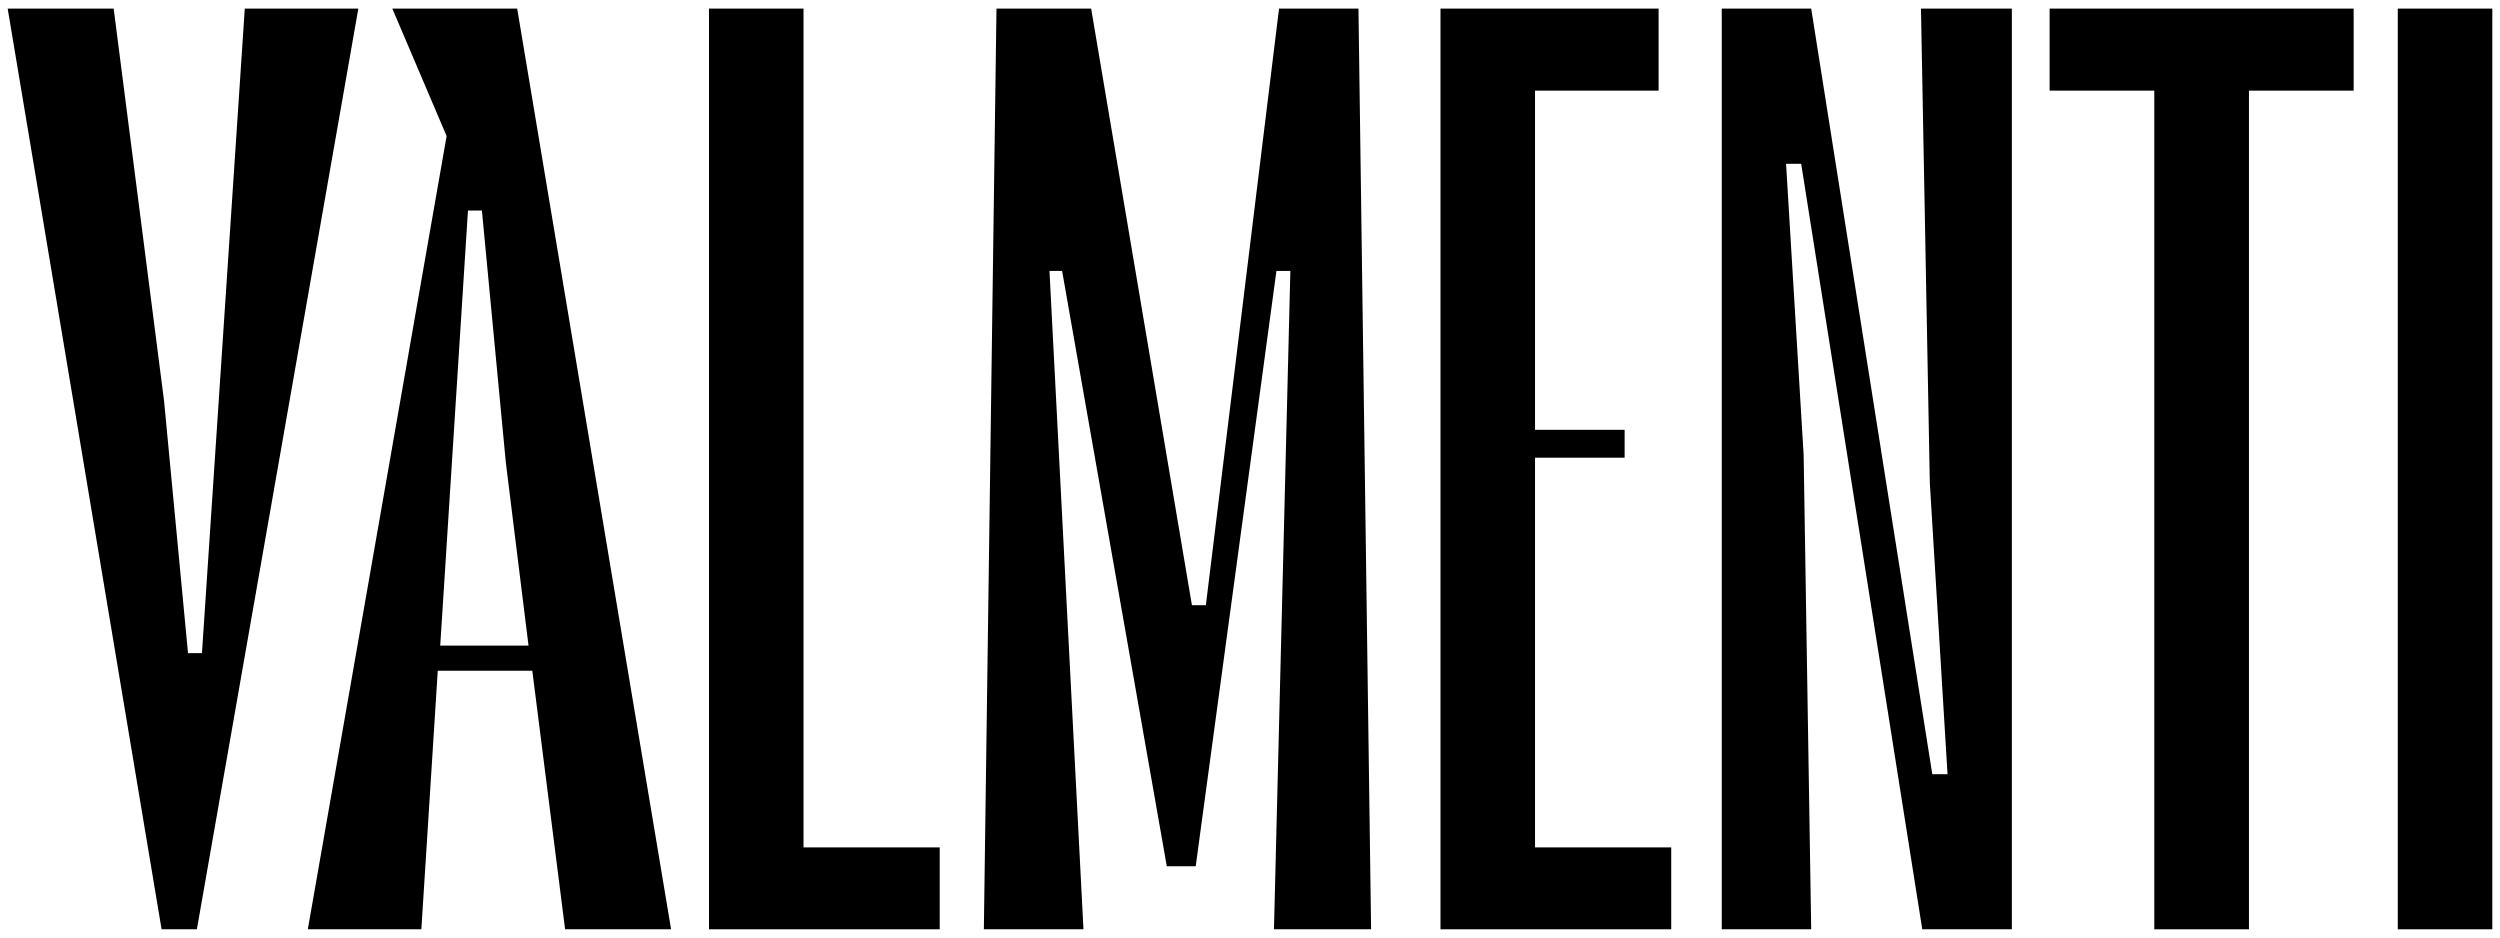 <svg xml:space="preserve" style="enable-background:new 0 0 1920 720.3;" viewBox="0 0 1920 720.3" y="0px" x="0px" xmlns:xlink="http://www.w3.org/1999/xlink" xmlns="http://www.w3.org/2000/svg" id="Layer_1" version="1.1">
<g>
	<polygon points="188,6.6 275.2,6.6 151.2,713.7 124.1,713.7 5.9,6.6 87.3,6.6 126,307.9 144.4,501.6 155.1,501.6"></polygon>
	<path d="M434,713.7l-25.2-198.6h-72.6l-12.6,198.6h-87.2L343,104.5L301.3,6.6h95.9l118.2,707.1H434z M338.1,495.8h67.8l-17.4-140.4
		l-18.4-193.7h-10.7L338.1,495.8z"></path>
	<polygon points="617.1,650.8 721.7,650.8 721.7,713.7 544.5,713.7 544.5,6.6 617.1,6.6"></polygon>
	<polygon points="978.4,713.7 991,208.1 980.3,208.1 918.3,665.3 896.1,665.3 815.7,208.1 806,208.1 832.1,713.7 755.6,713.7 
		765.3,6.6 838,6.6 915.4,464.8 926.1,464.8 982.3,6.6 1043.3,6.6 1053,713.7"></polygon>
	<polygon points="1178.9,650.8 1283.5,650.8 1283.5,713.7 1106.3,713.7 1106.3,6.6 1273.8,6.6 1273.8,69.6 1178.9,69.6 
		1178.9,330.1 1247.7,330.1 1247.7,351.5 1178.9,351.5"></polygon>
	<polygon points="1475.3,6.6 1545.1,6.6 1545.1,713.7 1476.3,713.7 1383.3,125.8 1371.7,125.8 1385.2,349.5 1391,713.7 
		1322.3,713.7 1322.3,6.6 1391,6.6 1484,594.6 1495.7,594.6 1482.1,370.8"></polygon>
	<polygon points="1807.6,69.6 1727.2,69.6 1727.2,713.7 1654.5,713.7 1654.5,69.6 1574.1,69.6 1574.1,6.6 1807.6,6.6"></polygon>
	<rect height="707.1" width="72.6" y="6.6" x="1841.5"></rect>
</g>
</svg>
